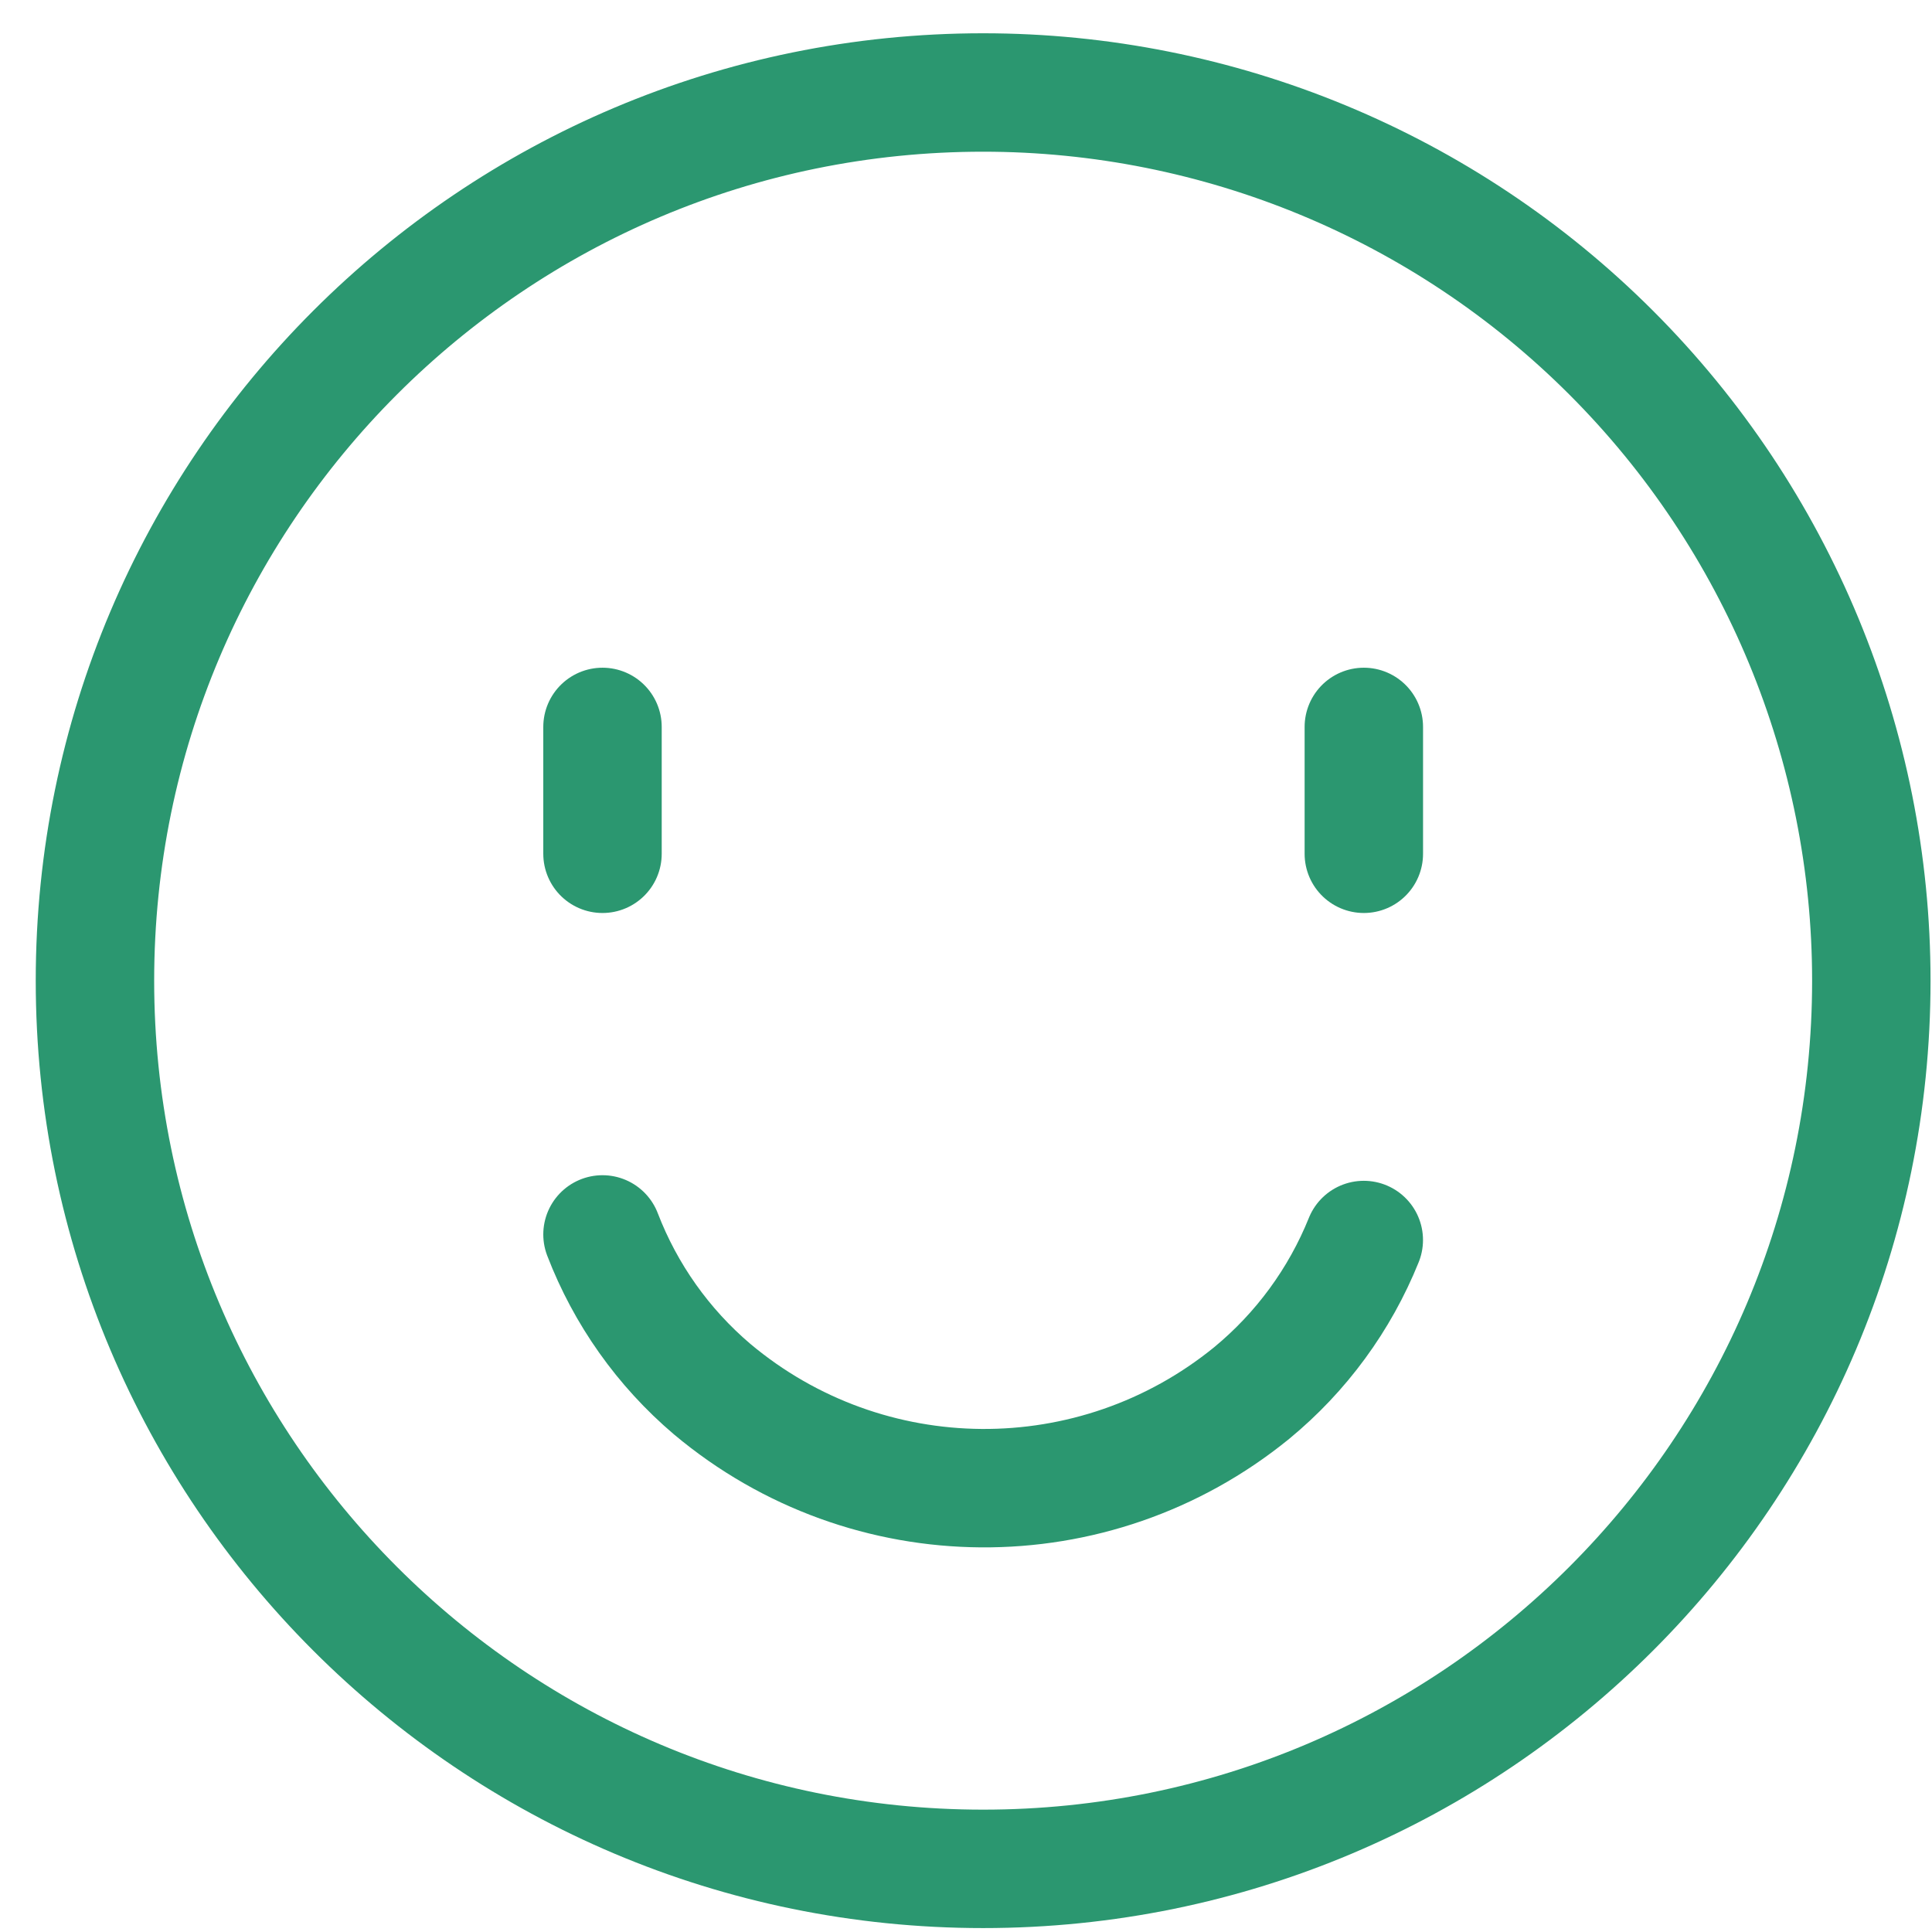 <svg width="47" height="47" viewBox="0 0 47 47" fill="none" xmlns="http://www.w3.org/2000/svg">
<g id="Vector">
<g id="Group_2613">
<path id="Ellipse_949" d="M14.657 30.03C15.217 31.488 16.134 32.782 17.324 33.793C21.109 36.97 26.617 37.01 30.449 33.889C31.655 32.896 32.593 31.616 33.177 30.166" stroke="#2B9770" stroke-width="2.881" stroke-linecap="round" stroke-linejoin="round"/>
<path id="Vector_2" fill-rule="evenodd" clip-rule="evenodd" d="M45.524 23.857C45.524 35.79 35.85 45.464 23.917 45.464C11.983 45.464 2.31 35.79 2.31 23.857C2.31 11.924 11.983 2.25 23.917 2.25C29.647 2.25 35.143 4.526 39.195 8.579C43.247 12.631 45.524 18.127 45.524 23.857Z" stroke="#2B9770" stroke-width="2.881" stroke-linecap="round" stroke-linejoin="round"/>
<path id="Vector-2" d="M14.657 20.77V17.684" stroke="#2B9770" stroke-width="2.881" stroke-linecap="round"/>
<path id="Vector-3" d="M33.178 20.77V17.684" stroke="#2B9770" stroke-width="2.881" stroke-linecap="round"/>
</g>
</g>
</svg>
